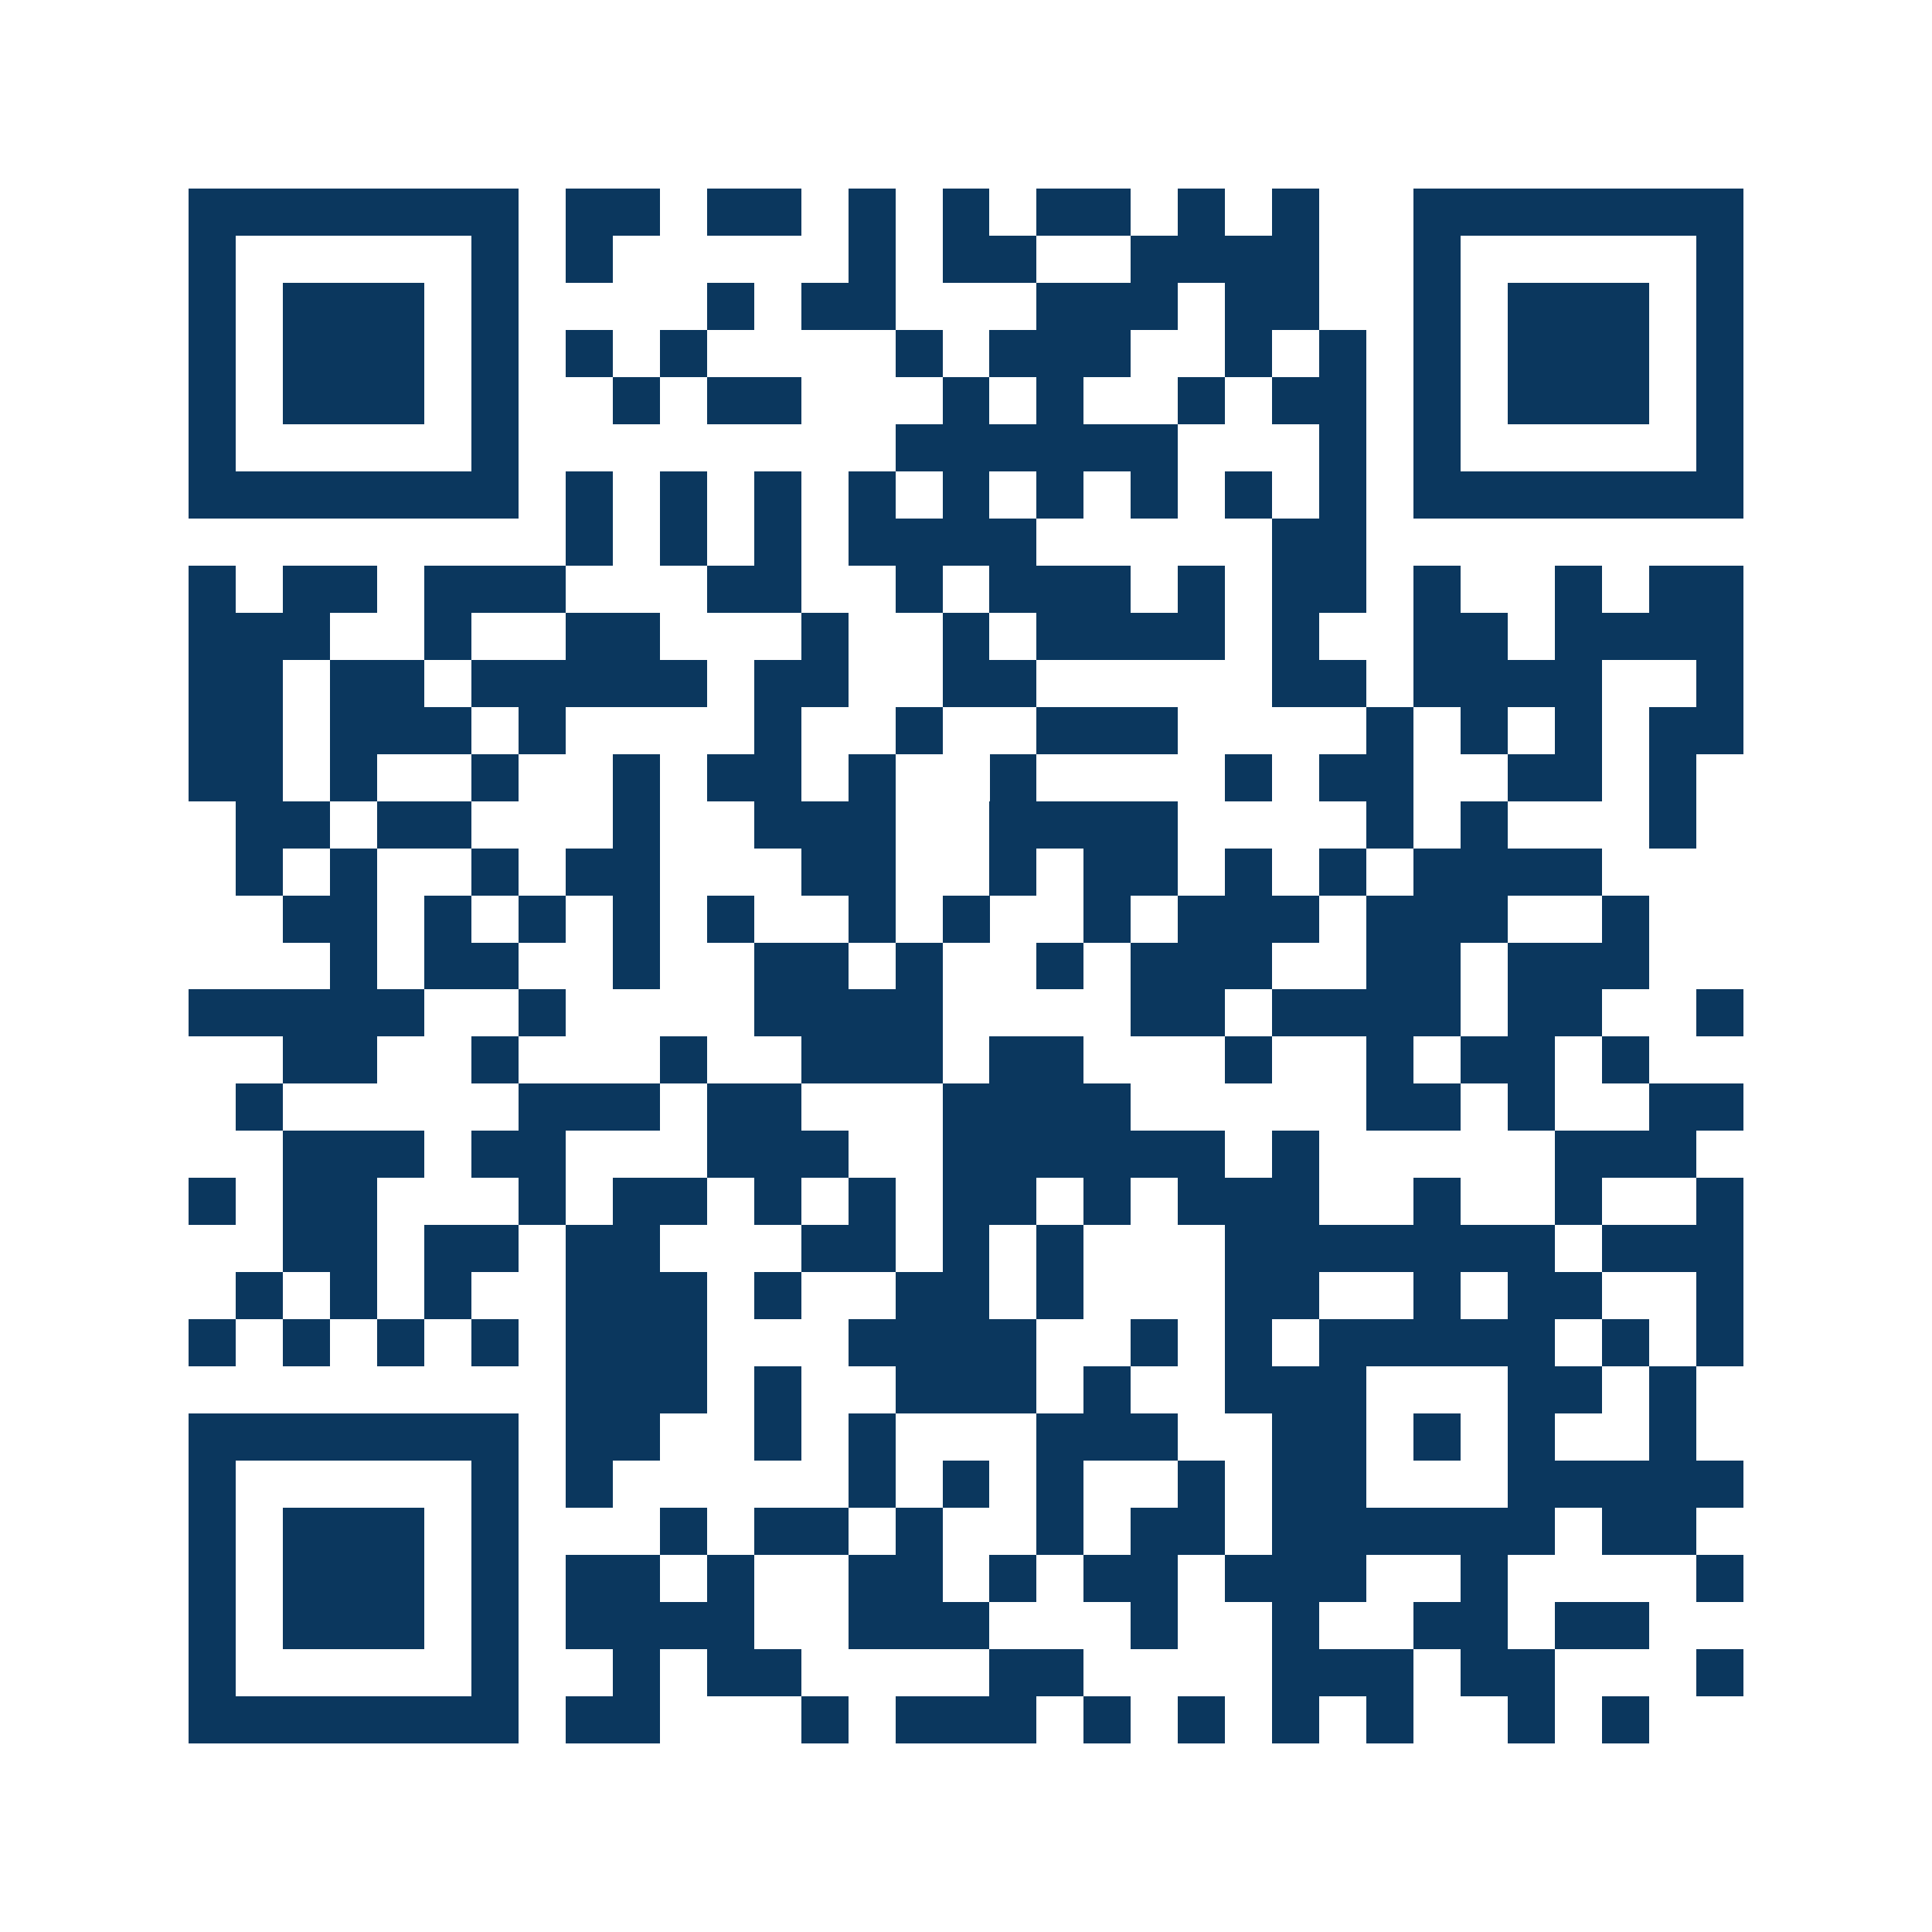 <svg xmlns="http://www.w3.org/2000/svg" width="150" height="150" viewBox="0 0 41 41" shape-rendering="crispEdges"><path fill="#ffffff" d="M0 0h41v41H0z"/><path stroke="#0b375e" d="M4 4.5h7m1 0h2m1 0h2m1 0h1m1 0h1m1 0h2m1 0h1m1 0h1m2 0h7M4 5.5h1m5 0h1m1 0h1m5 0h1m1 0h2m2 0h4m2 0h1m5 0h1M4 6.5h1m1 0h3m1 0h1m4 0h1m1 0h2m3 0h3m1 0h2m2 0h1m1 0h3m1 0h1M4 7.5h1m1 0h3m1 0h1m1 0h1m1 0h1m4 0h1m1 0h3m2 0h1m1 0h1m1 0h1m1 0h3m1 0h1M4 8.5h1m1 0h3m1 0h1m2 0h1m1 0h2m3 0h1m1 0h1m2 0h1m1 0h2m1 0h1m1 0h3m1 0h1M4 9.5h1m5 0h1m8 0h6m3 0h1m1 0h1m5 0h1M4 10.5h7m1 0h1m1 0h1m1 0h1m1 0h1m1 0h1m1 0h1m1 0h1m1 0h1m1 0h1m1 0h7M12 11.5h1m1 0h1m1 0h1m1 0h4m5 0h2M4 12.5h1m1 0h2m1 0h3m3 0h2m2 0h1m1 0h3m1 0h1m1 0h2m1 0h1m2 0h1m1 0h2M4 13.5h3m2 0h1m2 0h2m3 0h1m2 0h1m1 0h4m1 0h1m2 0h2m1 0h4M4 14.5h2m1 0h2m1 0h5m1 0h2m2 0h2m5 0h2m1 0h4m2 0h1M4 15.5h2m1 0h3m1 0h1m4 0h1m2 0h1m2 0h3m4 0h1m1 0h1m1 0h1m1 0h2M4 16.5h2m1 0h1m2 0h1m2 0h1m1 0h2m1 0h1m2 0h1m4 0h1m1 0h2m2 0h2m1 0h1M5 17.5h2m1 0h2m3 0h1m2 0h3m2 0h4m4 0h1m1 0h1m3 0h1M5 18.5h1m1 0h1m2 0h1m1 0h2m3 0h2m2 0h1m1 0h2m1 0h1m1 0h1m1 0h4M6 19.5h2m1 0h1m1 0h1m1 0h1m1 0h1m2 0h1m1 0h1m2 0h1m1 0h3m1 0h3m2 0h1M7 20.5h1m1 0h2m2 0h1m2 0h2m1 0h1m2 0h1m1 0h3m2 0h2m1 0h3M4 21.5h5m2 0h1m4 0h4m4 0h2m1 0h4m1 0h2m2 0h1M6 22.5h2m2 0h1m3 0h1m2 0h3m1 0h2m3 0h1m2 0h1m1 0h2m1 0h1M5 23.5h1m5 0h3m1 0h2m3 0h4m5 0h2m1 0h1m2 0h2M6 24.5h3m1 0h2m3 0h3m2 0h6m1 0h1m5 0h3M4 25.5h1m1 0h2m3 0h1m1 0h2m1 0h1m1 0h1m1 0h2m1 0h1m1 0h3m2 0h1m2 0h1m2 0h1M6 26.5h2m1 0h2m1 0h2m3 0h2m1 0h1m1 0h1m3 0h7m1 0h3M5 27.5h1m1 0h1m1 0h1m2 0h3m1 0h1m2 0h2m1 0h1m3 0h2m2 0h1m1 0h2m2 0h1M4 28.5h1m1 0h1m1 0h1m1 0h1m1 0h3m3 0h4m2 0h1m1 0h1m1 0h5m1 0h1m1 0h1M12 29.5h3m1 0h1m2 0h3m1 0h1m2 0h3m3 0h2m1 0h1M4 30.5h7m1 0h2m2 0h1m1 0h1m3 0h3m2 0h2m1 0h1m1 0h1m2 0h1M4 31.5h1m5 0h1m1 0h1m5 0h1m1 0h1m1 0h1m2 0h1m1 0h2m3 0h5M4 32.5h1m1 0h3m1 0h1m3 0h1m1 0h2m1 0h1m2 0h1m1 0h2m1 0h6m1 0h2M4 33.5h1m1 0h3m1 0h1m1 0h2m1 0h1m2 0h2m1 0h1m1 0h2m1 0h3m2 0h1m4 0h1M4 34.5h1m1 0h3m1 0h1m1 0h4m2 0h3m3 0h1m2 0h1m2 0h2m1 0h2M4 35.5h1m5 0h1m2 0h1m1 0h2m4 0h2m4 0h3m1 0h2m3 0h1M4 36.5h7m1 0h2m3 0h1m1 0h3m1 0h1m1 0h1m1 0h1m1 0h1m2 0h1m1 0h1"/></svg>

